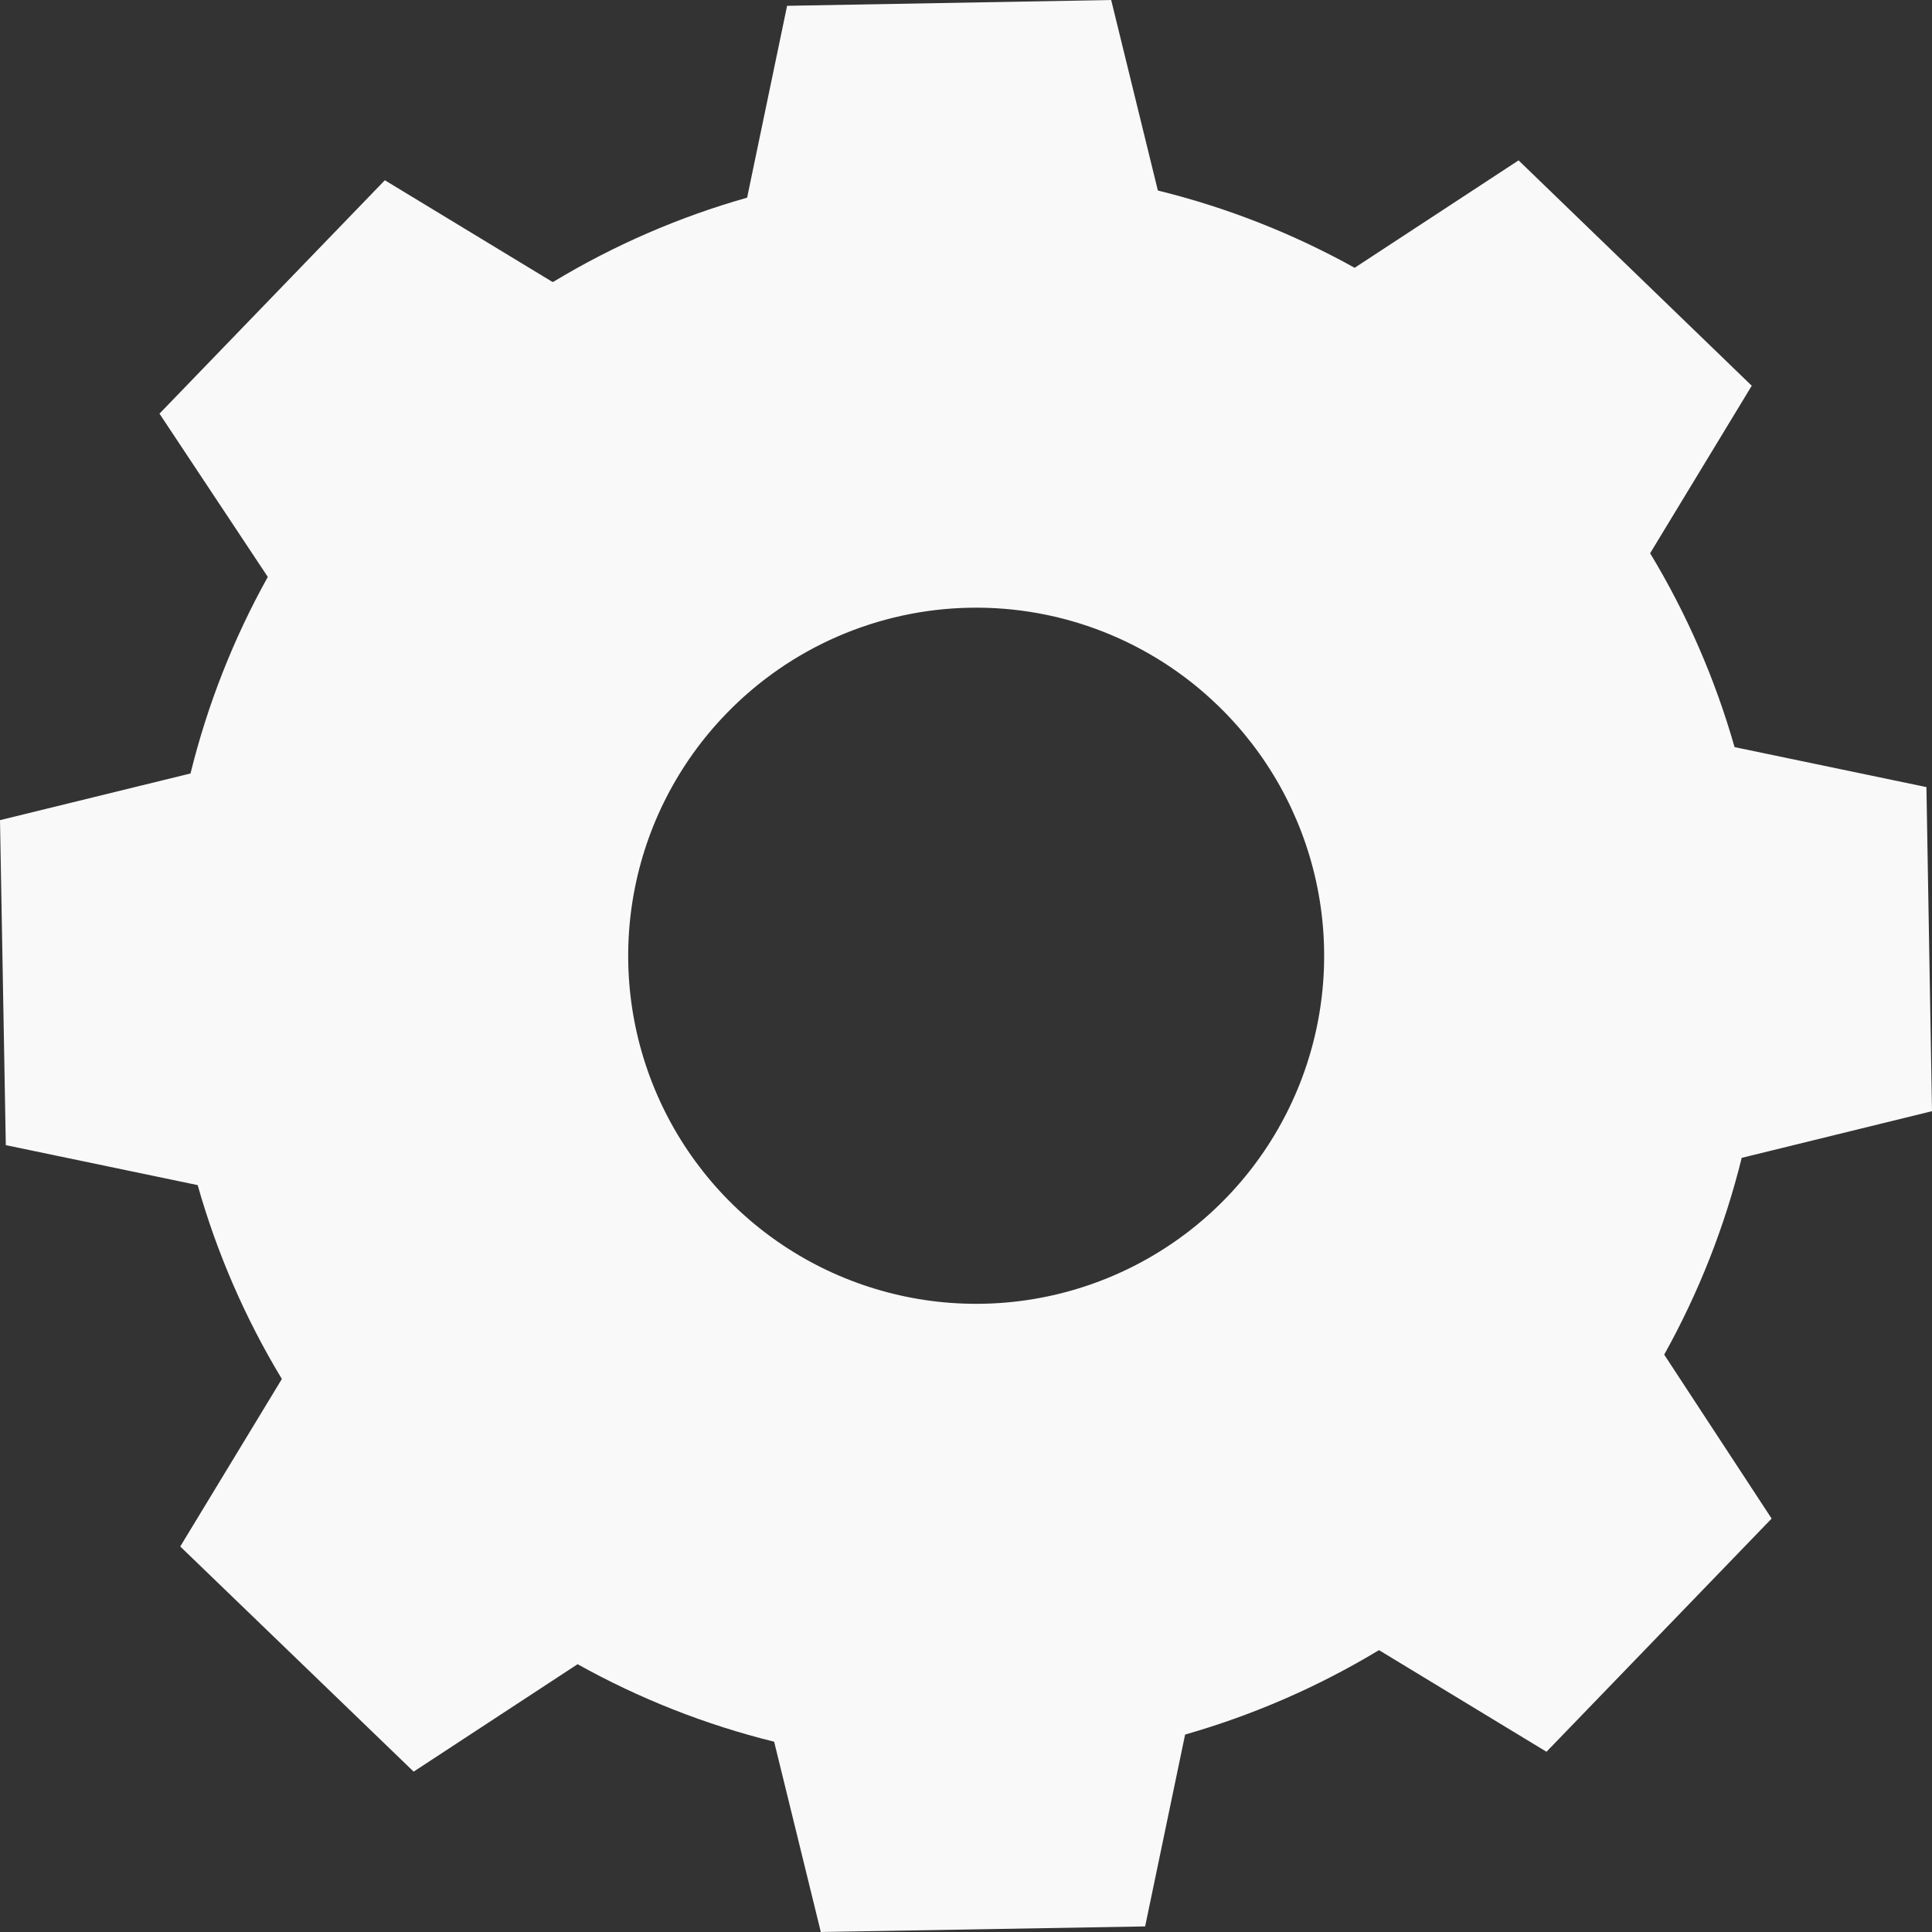 <svg xmlns="http://www.w3.org/2000/svg" width="307" height="307" viewBox="0 0 307 307" fill="none"><rect x="0" y="0" width="307" height="307" fill="#333333" stroke="none"/><path d="M87.912 44.79C97.537 38.974 107.898 34.474 118.719 31.41L125.071 0.923L176.569 0L183.987 30.274C194.909 32.959 205.425 37.089 215.255 42.554L241.306 25.483L278.358 61.294L262.21 87.912C268.031 97.539 272.543 107.899 275.626 118.718L306.113 125.071L307 176.569L276.762 183.987C274.064 194.911 269.922 205.426 264.446 215.255L281.517 241.306L245.742 278.359L219.123 262.21C209.493 268.024 199.134 272.536 188.317 275.626L181.964 306.113L130.431 307L123.013 276.761C112.101 274.064 101.597 269.922 91.781 264.446L65.73 281.517L28.642 245.742L44.79 219.123C38.972 209.499 34.472 199.138 31.41 188.317L0.923 181.964L0 130.324L30.274 122.906C32.959 111.996 37.089 101.492 42.554 91.674L25.341 65.73L61.152 28.642L87.77 44.79H87.912ZM115.382 113.43C107.772 121.294 102.666 131.238 100.711 142.005C98.756 152.772 100.039 163.876 104.399 173.913C108.758 183.95 115.997 192.468 125.2 198.389C134.403 204.309 145.156 207.366 156.097 207.172C167.038 206.978 177.676 203.542 186.663 197.299C195.65 191.056 202.583 182.287 206.584 172.102C210.585 161.917 211.474 150.773 209.138 140.083C206.802 129.392 201.347 119.635 193.463 112.046C182.925 101.877 168.779 96.309 154.136 96.569C139.494 96.829 125.554 102.894 115.382 113.43Z" fill="#F9F9F9"></path></svg>